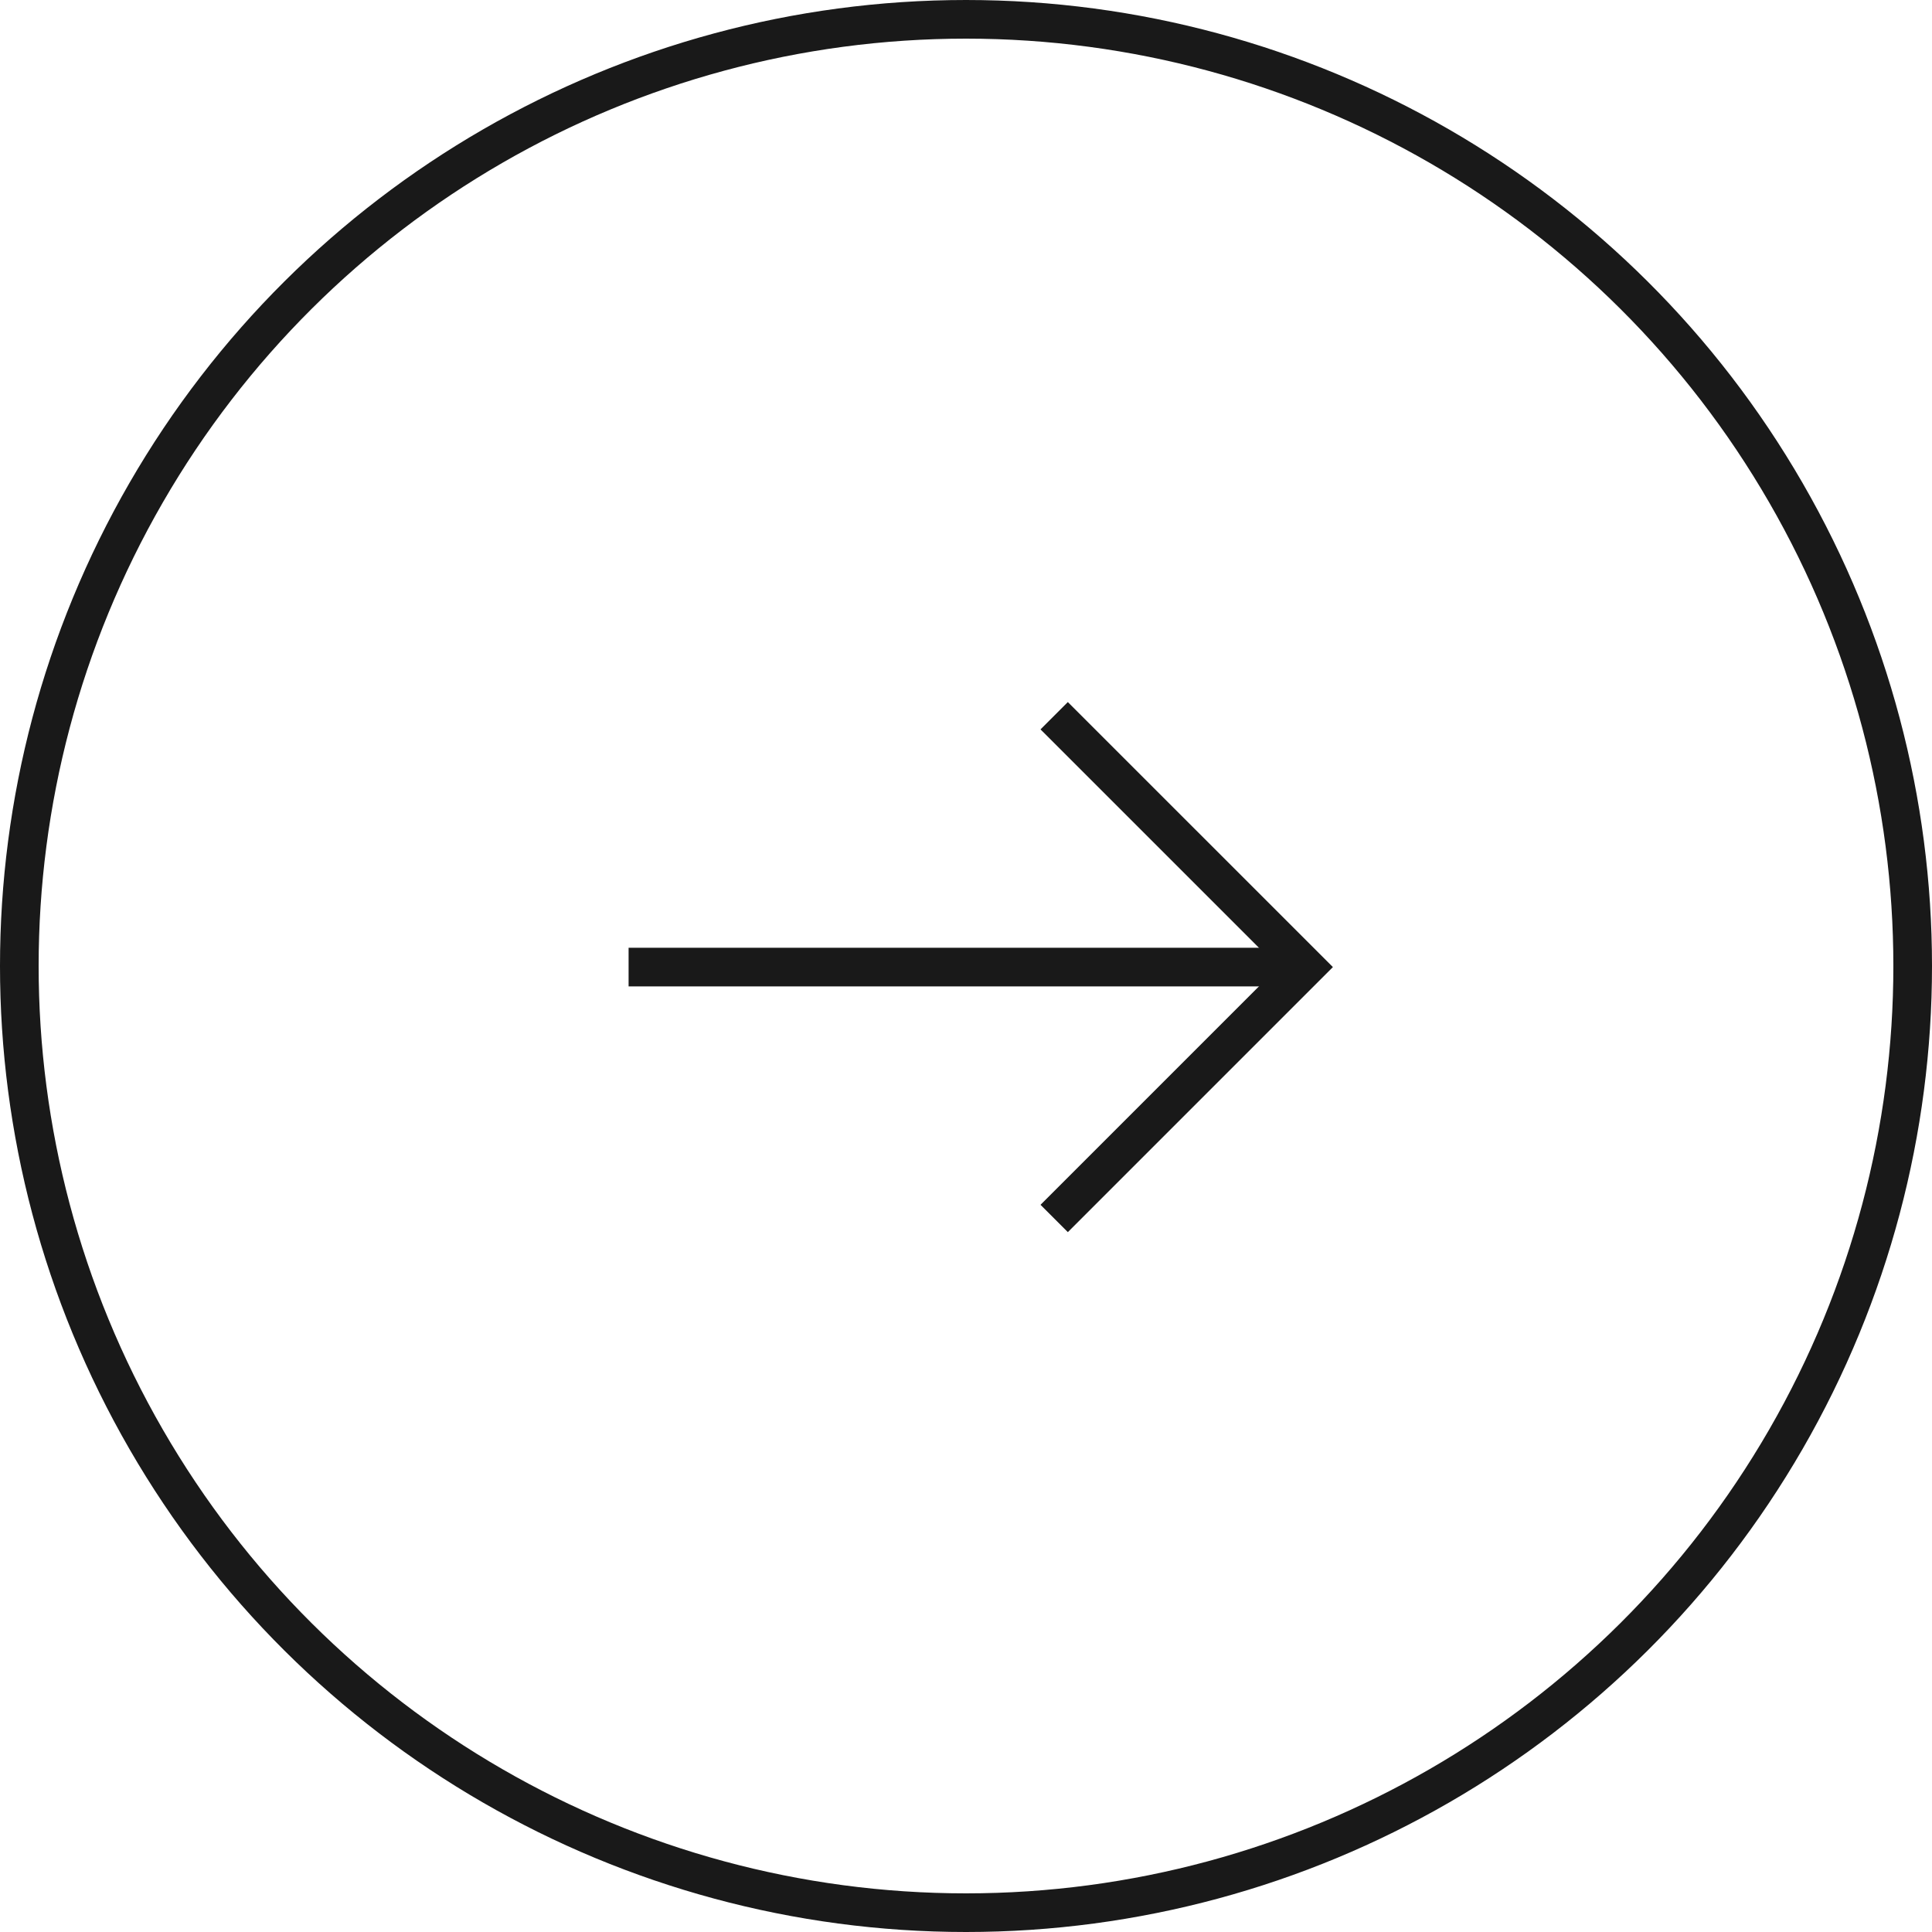 <svg xmlns="http://www.w3.org/2000/svg" width="50" height="50" viewBox="0 0 50 50">
  <g id="グループ_22" data-name="グループ 22" transform="translate(-285 -1377)">
    <g id="グループ_10" data-name="グループ 10" transform="translate(67 -745)">
      <g id="楕円形_2" data-name="楕円形 2" transform="translate(218 2172) rotate(-90)" fill="none" stroke="#191919" stroke-width="1">
        <circle cx="25" cy="25" r="25" stroke="none"/>
        <circle cx="25" cy="25" r="24.5" fill="none"/>
      </g>
      <line id="線_14" data-name="線 14" y2="17.52" transform="translate(234.268 2147.028) rotate(-90)" fill="none" stroke="#191919" stroke-width="1"/>
      <path id="パス_23" data-name="パス 23" d="M0,0,6.506,6.506,13.011,0" transform="translate(245.282 2153.534) rotate(-90)" fill="none" stroke="#191919" stroke-width="1"/>
    </g>
  </g>
</svg>
